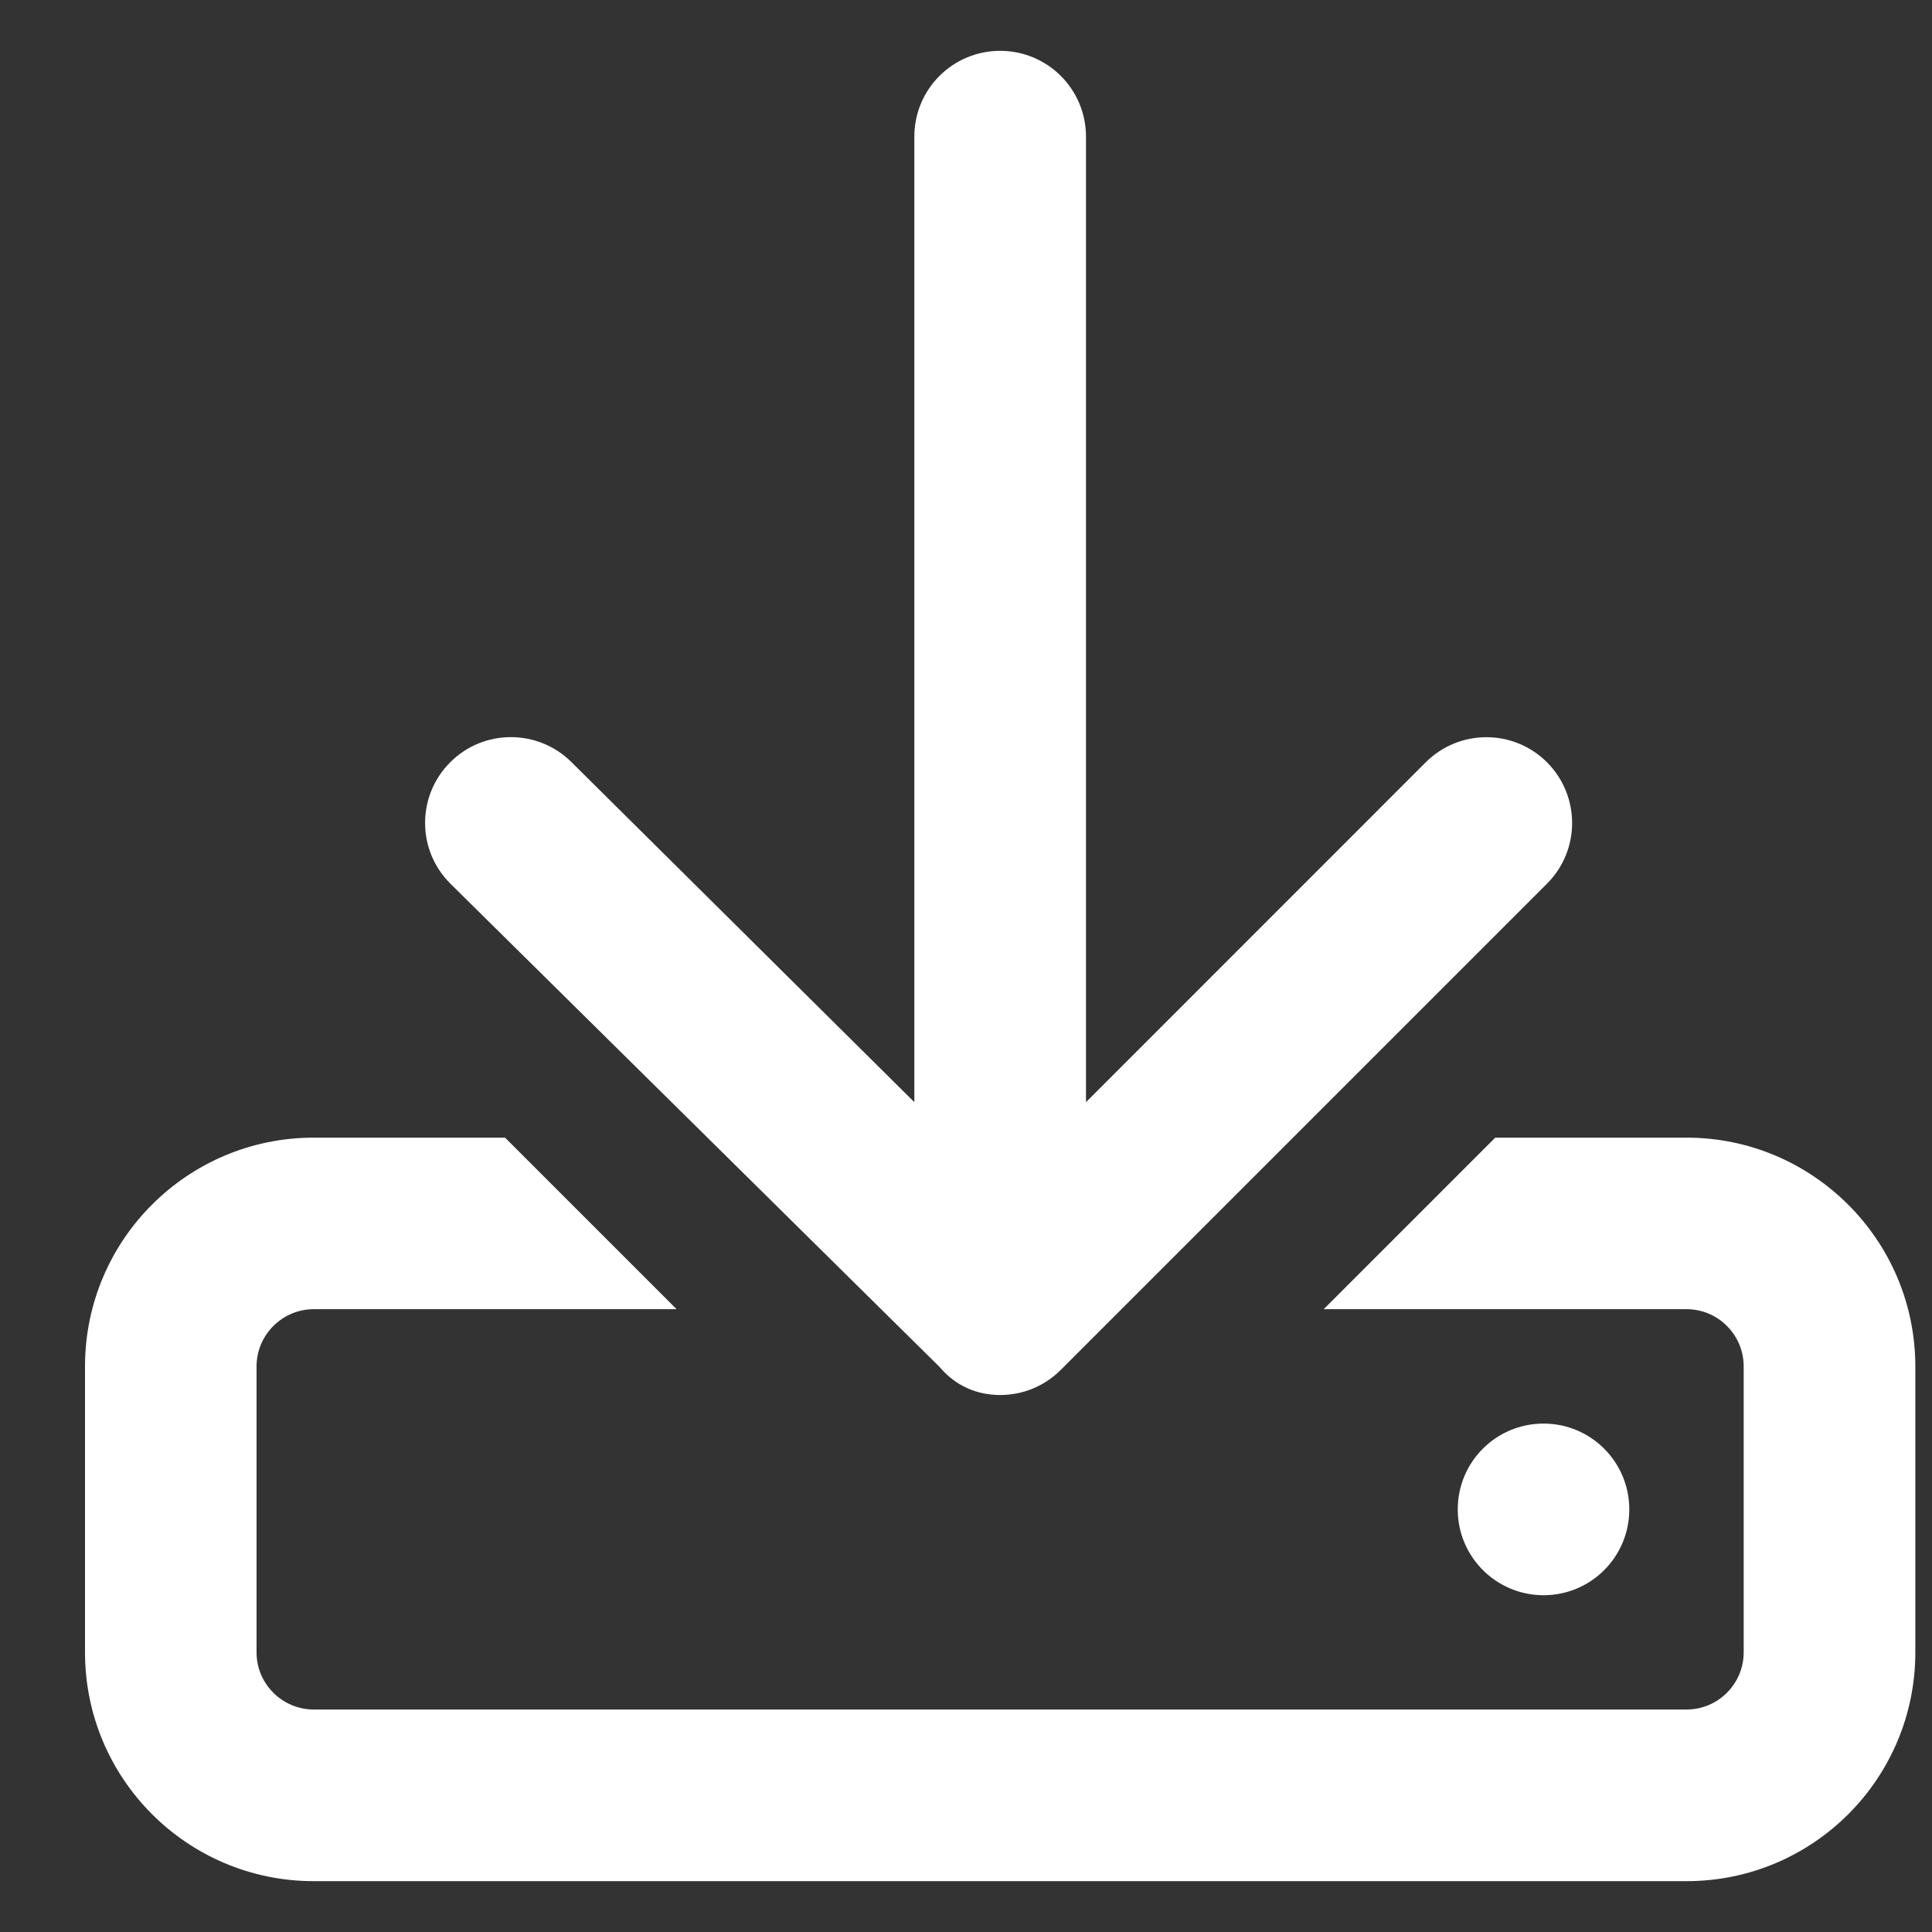 <svg width="19" height="19" viewBox="0 0 19 19" fill="none" xmlns="http://www.w3.org/2000/svg">
<rect x="0" y="0" width="19" height="19" fill="#333333" stroke="none"/>
<path d="M16.586 11.188H14.705L13.018 12.875H16.586C16.896 12.875 17.148 13.127 17.148 13.438V16.25C17.148 16.56 16.896 16.812 16.586 16.812H3.086C2.776 16.812 2.523 16.56 2.523 16.25V13.438C2.523 13.128 2.776 12.875 3.086 12.875H6.654L4.967 11.188H3.086C1.843 11.188 0.836 12.195 0.836 13.438V16.25C0.836 17.493 1.843 18.5 3.086 18.5H16.586C17.829 18.5 18.836 17.493 18.836 16.25V13.438C18.836 12.197 17.827 11.188 16.586 11.188ZM16.023 14.844C16.023 14.378 15.646 14 15.18 14C14.714 14 14.336 14.376 14.336 14.844C14.336 15.31 14.714 15.688 15.18 15.688C15.646 15.688 16.023 15.311 16.023 14.844ZM9.238 13.441C9.404 13.638 9.618 13.719 9.836 13.719C10.054 13.719 10.268 13.636 10.432 13.472L15.214 8.69C15.543 8.361 15.543 7.827 15.214 7.497C14.884 7.167 14.35 7.168 14.021 7.497L10.68 10.839V1.344C10.68 0.878 10.303 0.5 9.836 0.5C9.368 0.5 8.992 0.878 8.992 1.344V10.839L5.621 7.496C5.291 7.167 4.757 7.167 4.428 7.496C4.098 7.826 4.098 8.36 4.428 8.689L9.238 13.441Z" fill="white"/>
</svg>
